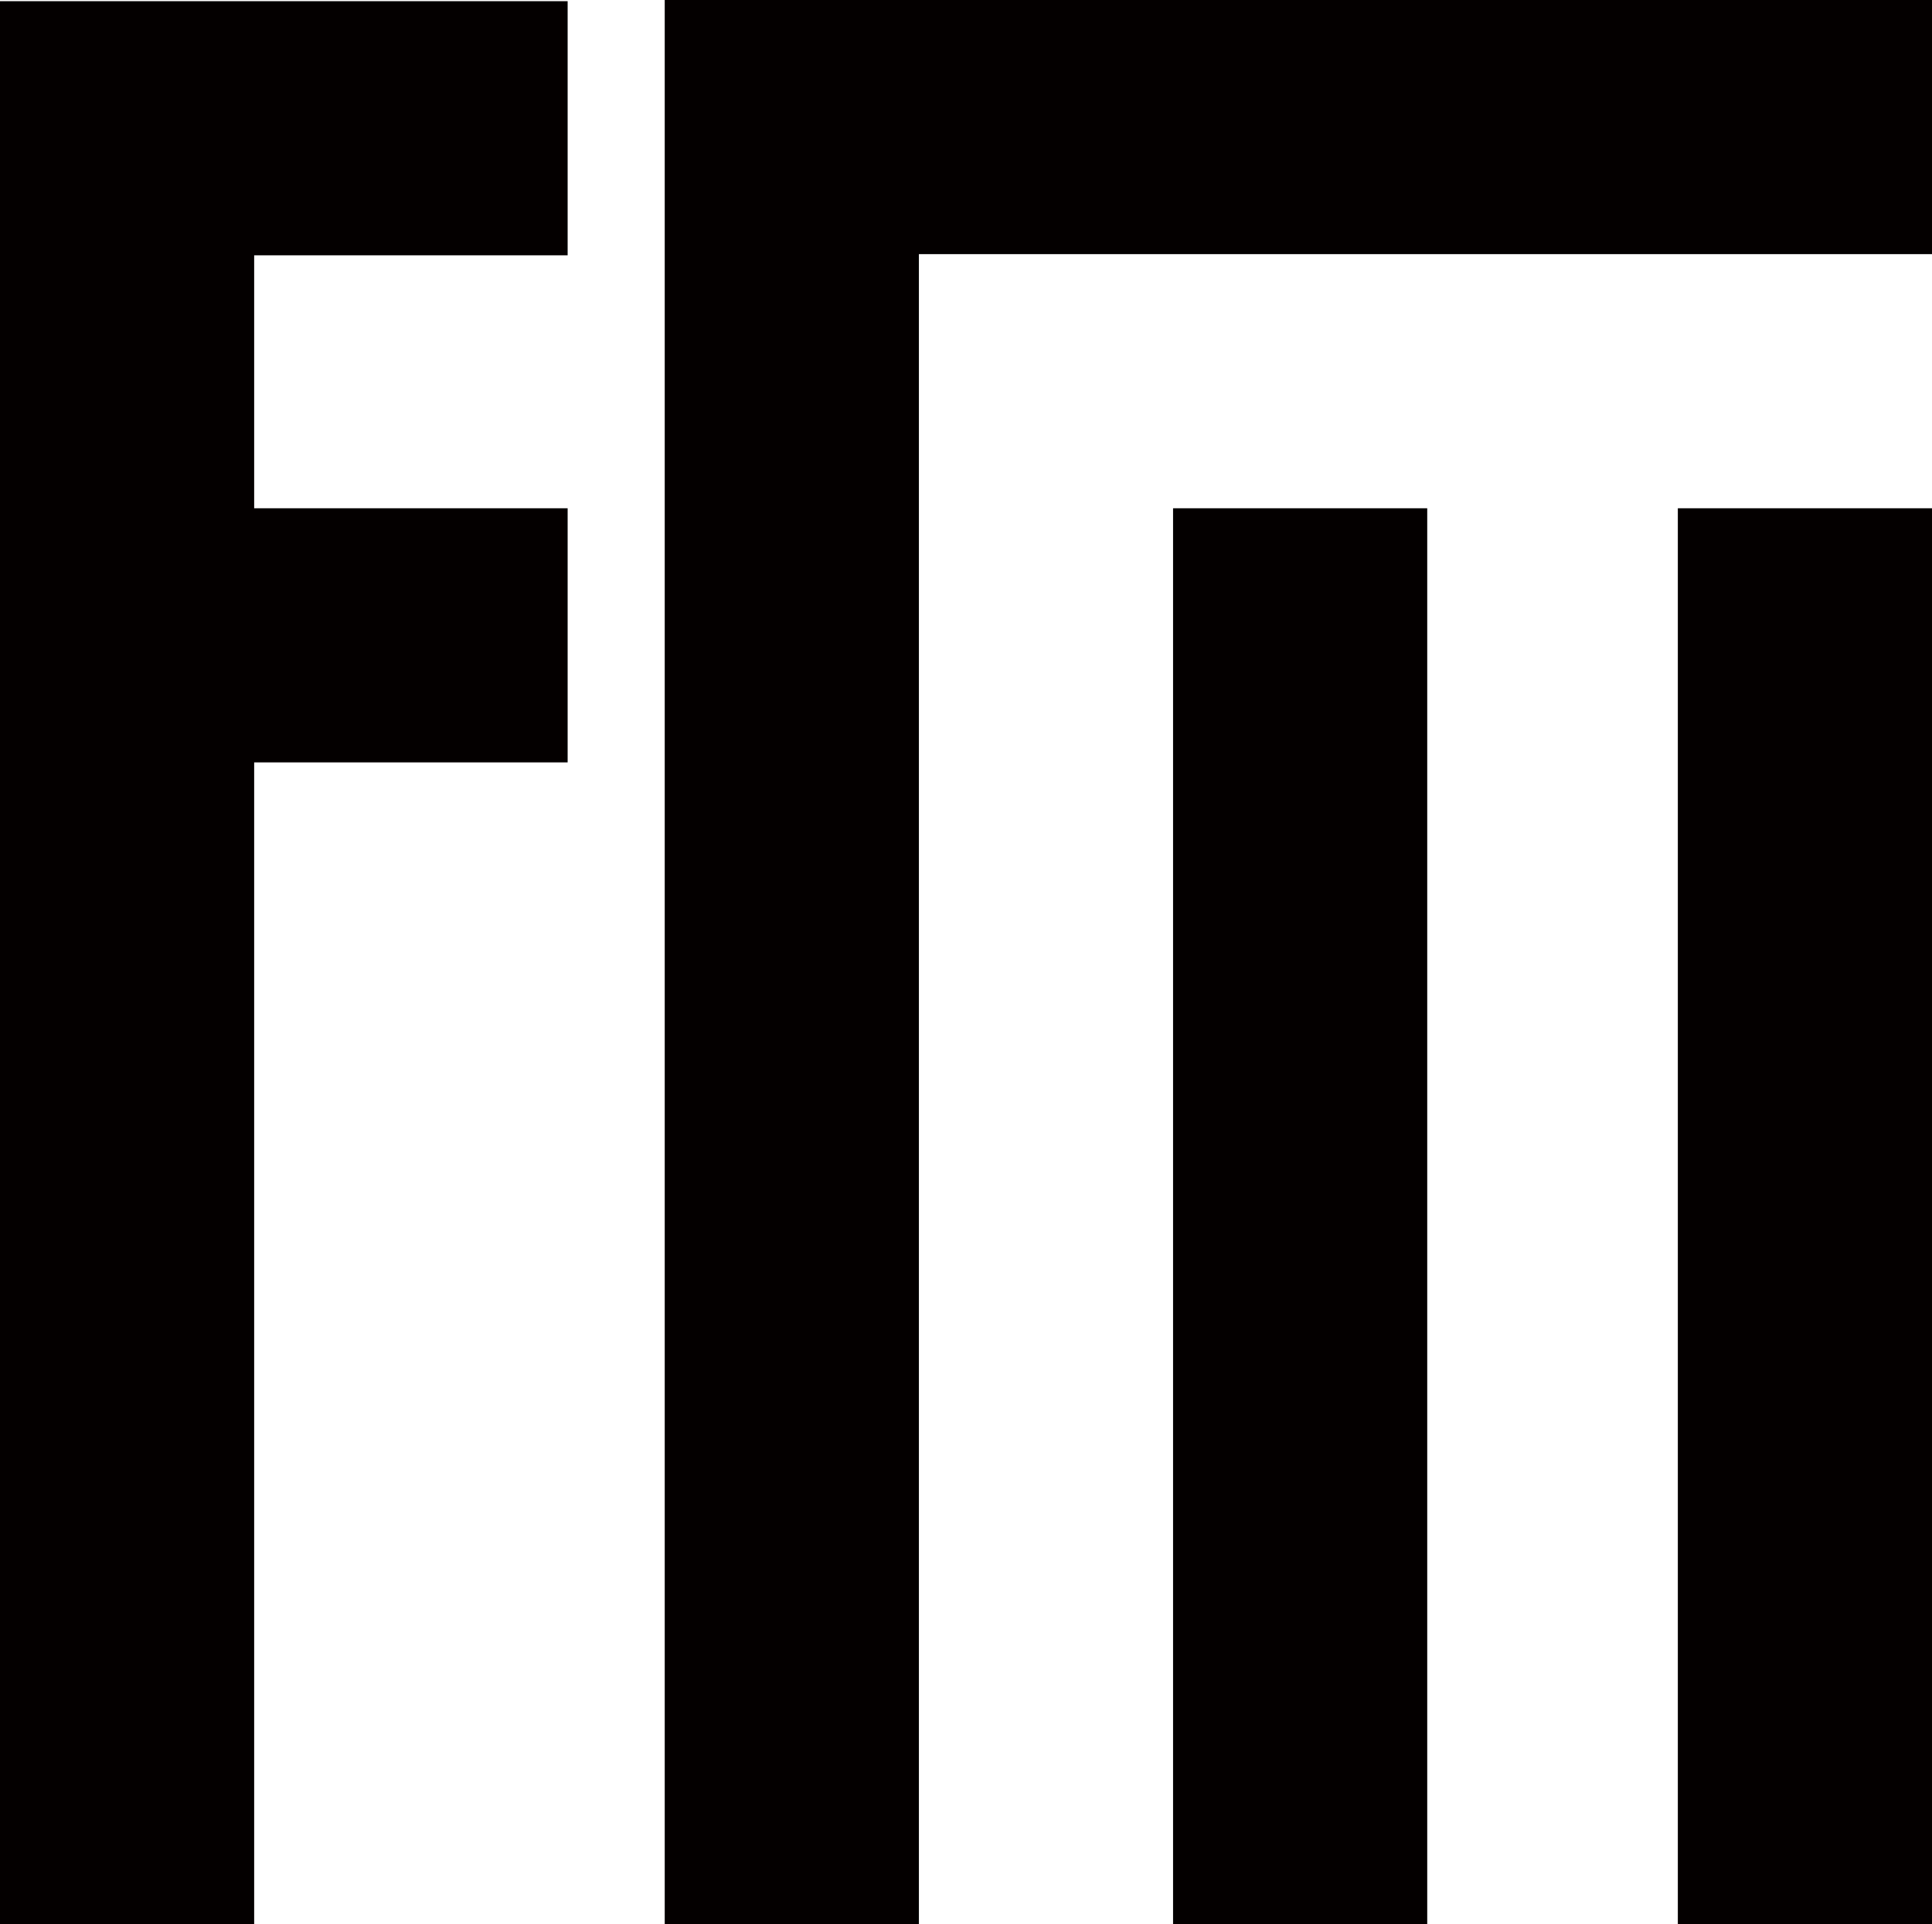 <?xml version="1.0" encoding="UTF-8"?>
<svg xmlns="http://www.w3.org/2000/svg" id="_レイヤー_1" data-name="レイヤー 1" viewBox="0 0 114.02 113.58">
  <defs>
    <style>
      .cls-1 {
        fill: #040000;
        stroke-width: 0px;
      }
    </style>
  </defs>
  <polygon class="cls-1" points="33.5 15.07 33.5 .07 0 .07 0 113.58 15 113.58 15 45 33.5 45 33.5 30 15 30 15 15.07 33.5 15.07"></polygon>
  <polygon class="cls-1" points="39.23 0 39.23 113.58 54.23 113.58 54.23 15 114.02 15 114.02 0 39.23 0"></polygon>
  <rect class="cls-1" x="69.23" y="30" width="15" height="83.58"></rect>
  <rect class="cls-1" x="99.02" y="30" width="15" height="83.58"></rect>
</svg>
